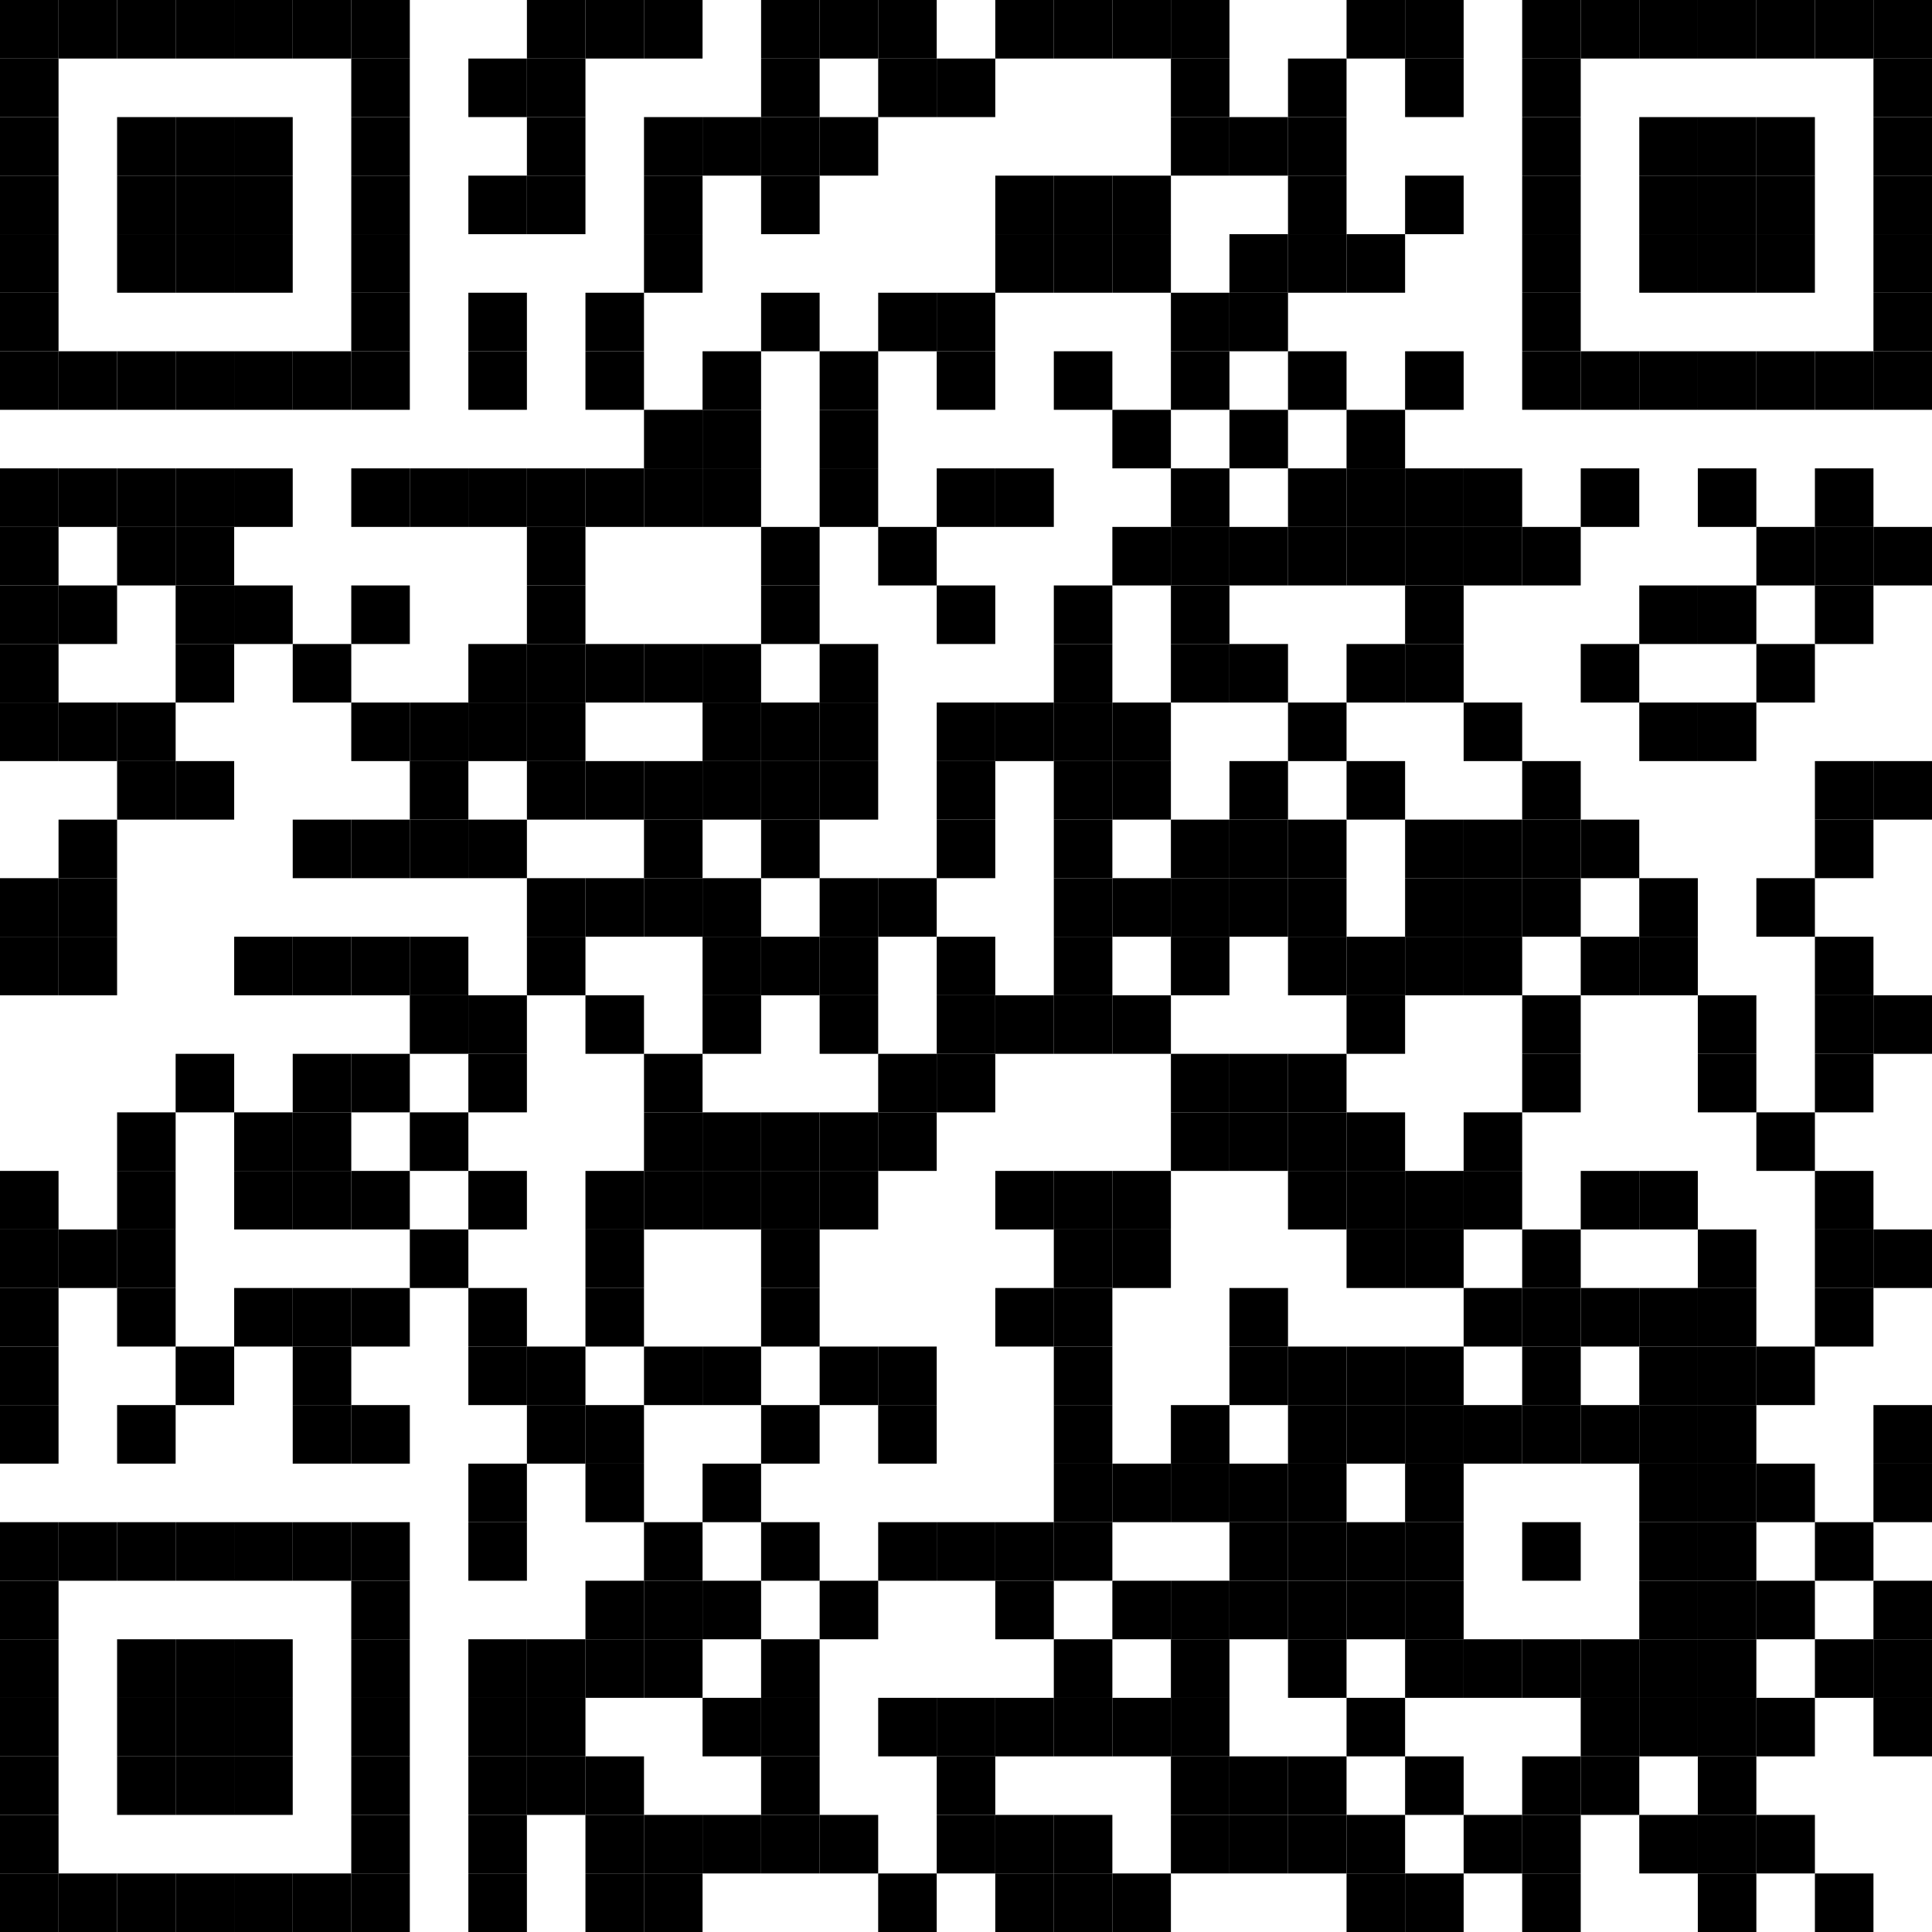 <?xml version="1.0" encoding="utf-8"?><!DOCTYPE svg PUBLIC "-//W3C//DTD SVG 20010904//EN" "http://www.w3.org/TR/2001/REC-SVG-20010904/DTD/svg10.dtd"><svg xmlns="http://www.w3.org/2000/svg" xml:space="preserve" xmlns:xlink="http://www.w3.org/1999/xlink" width="33" height="33" viewBox="0 0 33 33"><desc></desc><rect width="33" height="33" fill="#ffffff" cx="0" cy="0" /><defs><rect id="p" width="1" height="1" /></defs><g fill="#000000"><use x="0" y="0" xlink:href="#p" /><use x="1" y="0" xlink:href="#p" /><use x="2" y="0" xlink:href="#p" /><use x="3" y="0" xlink:href="#p" /><use x="4" y="0" xlink:href="#p" /><use x="5" y="0" xlink:href="#p" /><use x="6" y="0" xlink:href="#p" /><use x="9" y="0" xlink:href="#p" /><use x="10" y="0" xlink:href="#p" /><use x="11" y="0" xlink:href="#p" /><use x="13" y="0" xlink:href="#p" /><use x="14" y="0" xlink:href="#p" /><use x="15" y="0" xlink:href="#p" /><use x="17" y="0" xlink:href="#p" /><use x="18" y="0" xlink:href="#p" /><use x="19" y="0" xlink:href="#p" /><use x="20" y="0" xlink:href="#p" /><use x="23" y="0" xlink:href="#p" /><use x="24" y="0" xlink:href="#p" /><use x="26" y="0" xlink:href="#p" /><use x="27" y="0" xlink:href="#p" /><use x="28" y="0" xlink:href="#p" /><use x="29" y="0" xlink:href="#p" /><use x="30" y="0" xlink:href="#p" /><use x="31" y="0" xlink:href="#p" /><use x="32" y="0" xlink:href="#p" /><use x="0" y="1" xlink:href="#p" /><use x="6" y="1" xlink:href="#p" /><use x="8" y="1" xlink:href="#p" /><use x="9" y="1" xlink:href="#p" /><use x="13" y="1" xlink:href="#p" /><use x="15" y="1" xlink:href="#p" /><use x="16" y="1" xlink:href="#p" /><use x="20" y="1" xlink:href="#p" /><use x="22" y="1" xlink:href="#p" /><use x="24" y="1" xlink:href="#p" /><use x="26" y="1" xlink:href="#p" /><use x="32" y="1" xlink:href="#p" /><use x="0" y="2" xlink:href="#p" /><use x="2" y="2" xlink:href="#p" /><use x="3" y="2" xlink:href="#p" /><use x="4" y="2" xlink:href="#p" /><use x="6" y="2" xlink:href="#p" /><use x="9" y="2" xlink:href="#p" /><use x="11" y="2" xlink:href="#p" /><use x="12" y="2" xlink:href="#p" /><use x="13" y="2" xlink:href="#p" /><use x="14" y="2" xlink:href="#p" /><use x="20" y="2" xlink:href="#p" /><use x="21" y="2" xlink:href="#p" /><use x="22" y="2" xlink:href="#p" /><use x="26" y="2" xlink:href="#p" /><use x="28" y="2" xlink:href="#p" /><use x="29" y="2" xlink:href="#p" /><use x="30" y="2" xlink:href="#p" /><use x="32" y="2" xlink:href="#p" /><use x="0" y="3" xlink:href="#p" /><use x="2" y="3" xlink:href="#p" /><use x="3" y="3" xlink:href="#p" /><use x="4" y="3" xlink:href="#p" /><use x="6" y="3" xlink:href="#p" /><use x="8" y="3" xlink:href="#p" /><use x="9" y="3" xlink:href="#p" /><use x="11" y="3" xlink:href="#p" /><use x="13" y="3" xlink:href="#p" /><use x="17" y="3" xlink:href="#p" /><use x="18" y="3" xlink:href="#p" /><use x="19" y="3" xlink:href="#p" /><use x="22" y="3" xlink:href="#p" /><use x="24" y="3" xlink:href="#p" /><use x="26" y="3" xlink:href="#p" /><use x="28" y="3" xlink:href="#p" /><use x="29" y="3" xlink:href="#p" /><use x="30" y="3" xlink:href="#p" /><use x="32" y="3" xlink:href="#p" /><use x="0" y="4" xlink:href="#p" /><use x="2" y="4" xlink:href="#p" /><use x="3" y="4" xlink:href="#p" /><use x="4" y="4" xlink:href="#p" /><use x="6" y="4" xlink:href="#p" /><use x="11" y="4" xlink:href="#p" /><use x="17" y="4" xlink:href="#p" /><use x="18" y="4" xlink:href="#p" /><use x="19" y="4" xlink:href="#p" /><use x="21" y="4" xlink:href="#p" /><use x="22" y="4" xlink:href="#p" /><use x="23" y="4" xlink:href="#p" /><use x="26" y="4" xlink:href="#p" /><use x="28" y="4" xlink:href="#p" /><use x="29" y="4" xlink:href="#p" /><use x="30" y="4" xlink:href="#p" /><use x="32" y="4" xlink:href="#p" /><use x="0" y="5" xlink:href="#p" /><use x="6" y="5" xlink:href="#p" /><use x="8" y="5" xlink:href="#p" /><use x="10" y="5" xlink:href="#p" /><use x="13" y="5" xlink:href="#p" /><use x="15" y="5" xlink:href="#p" /><use x="16" y="5" xlink:href="#p" /><use x="20" y="5" xlink:href="#p" /><use x="21" y="5" xlink:href="#p" /><use x="26" y="5" xlink:href="#p" /><use x="32" y="5" xlink:href="#p" /><use x="0" y="6" xlink:href="#p" /><use x="1" y="6" xlink:href="#p" /><use x="2" y="6" xlink:href="#p" /><use x="3" y="6" xlink:href="#p" /><use x="4" y="6" xlink:href="#p" /><use x="5" y="6" xlink:href="#p" /><use x="6" y="6" xlink:href="#p" /><use x="8" y="6" xlink:href="#p" /><use x="10" y="6" xlink:href="#p" /><use x="12" y="6" xlink:href="#p" /><use x="14" y="6" xlink:href="#p" /><use x="16" y="6" xlink:href="#p" /><use x="18" y="6" xlink:href="#p" /><use x="20" y="6" xlink:href="#p" /><use x="22" y="6" xlink:href="#p" /><use x="24" y="6" xlink:href="#p" /><use x="26" y="6" xlink:href="#p" /><use x="27" y="6" xlink:href="#p" /><use x="28" y="6" xlink:href="#p" /><use x="29" y="6" xlink:href="#p" /><use x="30" y="6" xlink:href="#p" /><use x="31" y="6" xlink:href="#p" /><use x="32" y="6" xlink:href="#p" /><use x="11" y="7" xlink:href="#p" /><use x="12" y="7" xlink:href="#p" /><use x="14" y="7" xlink:href="#p" /><use x="19" y="7" xlink:href="#p" /><use x="21" y="7" xlink:href="#p" /><use x="23" y="7" xlink:href="#p" /><use x="0" y="8" xlink:href="#p" /><use x="1" y="8" xlink:href="#p" /><use x="2" y="8" xlink:href="#p" /><use x="3" y="8" xlink:href="#p" /><use x="4" y="8" xlink:href="#p" /><use x="6" y="8" xlink:href="#p" /><use x="7" y="8" xlink:href="#p" /><use x="8" y="8" xlink:href="#p" /><use x="9" y="8" xlink:href="#p" /><use x="10" y="8" xlink:href="#p" /><use x="11" y="8" xlink:href="#p" /><use x="12" y="8" xlink:href="#p" /><use x="14" y="8" xlink:href="#p" /><use x="16" y="8" xlink:href="#p" /><use x="17" y="8" xlink:href="#p" /><use x="20" y="8" xlink:href="#p" /><use x="22" y="8" xlink:href="#p" /><use x="23" y="8" xlink:href="#p" /><use x="24" y="8" xlink:href="#p" /><use x="25" y="8" xlink:href="#p" /><use x="27" y="8" xlink:href="#p" /><use x="29" y="8" xlink:href="#p" /><use x="31" y="8" xlink:href="#p" /><use x="0" y="9" xlink:href="#p" /><use x="2" y="9" xlink:href="#p" /><use x="3" y="9" xlink:href="#p" /><use x="9" y="9" xlink:href="#p" /><use x="13" y="9" xlink:href="#p" /><use x="15" y="9" xlink:href="#p" /><use x="19" y="9" xlink:href="#p" /><use x="20" y="9" xlink:href="#p" /><use x="21" y="9" xlink:href="#p" /><use x="22" y="9" xlink:href="#p" /><use x="23" y="9" xlink:href="#p" /><use x="24" y="9" xlink:href="#p" /><use x="25" y="9" xlink:href="#p" /><use x="26" y="9" xlink:href="#p" /><use x="30" y="9" xlink:href="#p" /><use x="31" y="9" xlink:href="#p" /><use x="32" y="9" xlink:href="#p" /><use x="0" y="10" xlink:href="#p" /><use x="1" y="10" xlink:href="#p" /><use x="3" y="10" xlink:href="#p" /><use x="4" y="10" xlink:href="#p" /><use x="6" y="10" xlink:href="#p" /><use x="9" y="10" xlink:href="#p" /><use x="13" y="10" xlink:href="#p" /><use x="16" y="10" xlink:href="#p" /><use x="18" y="10" xlink:href="#p" /><use x="20" y="10" xlink:href="#p" /><use x="24" y="10" xlink:href="#p" /><use x="28" y="10" xlink:href="#p" /><use x="29" y="10" xlink:href="#p" /><use x="31" y="10" xlink:href="#p" /><use x="0" y="11" xlink:href="#p" /><use x="3" y="11" xlink:href="#p" /><use x="5" y="11" xlink:href="#p" /><use x="8" y="11" xlink:href="#p" /><use x="9" y="11" xlink:href="#p" /><use x="10" y="11" xlink:href="#p" /><use x="11" y="11" xlink:href="#p" /><use x="12" y="11" xlink:href="#p" /><use x="14" y="11" xlink:href="#p" /><use x="18" y="11" xlink:href="#p" /><use x="20" y="11" xlink:href="#p" /><use x="21" y="11" xlink:href="#p" /><use x="23" y="11" xlink:href="#p" /><use x="24" y="11" xlink:href="#p" /><use x="27" y="11" xlink:href="#p" /><use x="30" y="11" xlink:href="#p" /><use x="0" y="12" xlink:href="#p" /><use x="1" y="12" xlink:href="#p" /><use x="2" y="12" xlink:href="#p" /><use x="6" y="12" xlink:href="#p" /><use x="7" y="12" xlink:href="#p" /><use x="8" y="12" xlink:href="#p" /><use x="9" y="12" xlink:href="#p" /><use x="12" y="12" xlink:href="#p" /><use x="13" y="12" xlink:href="#p" /><use x="14" y="12" xlink:href="#p" /><use x="16" y="12" xlink:href="#p" /><use x="17" y="12" xlink:href="#p" /><use x="18" y="12" xlink:href="#p" /><use x="19" y="12" xlink:href="#p" /><use x="22" y="12" xlink:href="#p" /><use x="25" y="12" xlink:href="#p" /><use x="28" y="12" xlink:href="#p" /><use x="29" y="12" xlink:href="#p" /><use x="2" y="13" xlink:href="#p" /><use x="3" y="13" xlink:href="#p" /><use x="7" y="13" xlink:href="#p" /><use x="9" y="13" xlink:href="#p" /><use x="10" y="13" xlink:href="#p" /><use x="11" y="13" xlink:href="#p" /><use x="12" y="13" xlink:href="#p" /><use x="13" y="13" xlink:href="#p" /><use x="14" y="13" xlink:href="#p" /><use x="16" y="13" xlink:href="#p" /><use x="18" y="13" xlink:href="#p" /><use x="19" y="13" xlink:href="#p" /><use x="21" y="13" xlink:href="#p" /><use x="23" y="13" xlink:href="#p" /><use x="26" y="13" xlink:href="#p" /><use x="31" y="13" xlink:href="#p" /><use x="32" y="13" xlink:href="#p" /><use x="1" y="14" xlink:href="#p" /><use x="5" y="14" xlink:href="#p" /><use x="6" y="14" xlink:href="#p" /><use x="7" y="14" xlink:href="#p" /><use x="8" y="14" xlink:href="#p" /><use x="11" y="14" xlink:href="#p" /><use x="13" y="14" xlink:href="#p" /><use x="16" y="14" xlink:href="#p" /><use x="18" y="14" xlink:href="#p" /><use x="20" y="14" xlink:href="#p" /><use x="21" y="14" xlink:href="#p" /><use x="22" y="14" xlink:href="#p" /><use x="24" y="14" xlink:href="#p" /><use x="25" y="14" xlink:href="#p" /><use x="26" y="14" xlink:href="#p" /><use x="27" y="14" xlink:href="#p" /><use x="31" y="14" xlink:href="#p" /><use x="0" y="15" xlink:href="#p" /><use x="1" y="15" xlink:href="#p" /><use x="9" y="15" xlink:href="#p" /><use x="10" y="15" xlink:href="#p" /><use x="11" y="15" xlink:href="#p" /><use x="12" y="15" xlink:href="#p" /><use x="14" y="15" xlink:href="#p" /><use x="15" y="15" xlink:href="#p" /><use x="18" y="15" xlink:href="#p" /><use x="19" y="15" xlink:href="#p" /><use x="20" y="15" xlink:href="#p" /><use x="21" y="15" xlink:href="#p" /><use x="22" y="15" xlink:href="#p" /><use x="24" y="15" xlink:href="#p" /><use x="25" y="15" xlink:href="#p" /><use x="26" y="15" xlink:href="#p" /><use x="28" y="15" xlink:href="#p" /><use x="30" y="15" xlink:href="#p" /><use x="0" y="16" xlink:href="#p" /><use x="1" y="16" xlink:href="#p" /><use x="4" y="16" xlink:href="#p" /><use x="5" y="16" xlink:href="#p" /><use x="6" y="16" xlink:href="#p" /><use x="7" y="16" xlink:href="#p" /><use x="9" y="16" xlink:href="#p" /><use x="12" y="16" xlink:href="#p" /><use x="13" y="16" xlink:href="#p" /><use x="14" y="16" xlink:href="#p" /><use x="16" y="16" xlink:href="#p" /><use x="18" y="16" xlink:href="#p" /><use x="20" y="16" xlink:href="#p" /><use x="22" y="16" xlink:href="#p" /><use x="23" y="16" xlink:href="#p" /><use x="24" y="16" xlink:href="#p" /><use x="25" y="16" xlink:href="#p" /><use x="27" y="16" xlink:href="#p" /><use x="28" y="16" xlink:href="#p" /><use x="31" y="16" xlink:href="#p" /><use x="7" y="17" xlink:href="#p" /><use x="8" y="17" xlink:href="#p" /><use x="10" y="17" xlink:href="#p" /><use x="12" y="17" xlink:href="#p" /><use x="14" y="17" xlink:href="#p" /><use x="16" y="17" xlink:href="#p" /><use x="17" y="17" xlink:href="#p" /><use x="18" y="17" xlink:href="#p" /><use x="19" y="17" xlink:href="#p" /><use x="23" y="17" xlink:href="#p" /><use x="26" y="17" xlink:href="#p" /><use x="29" y="17" xlink:href="#p" /><use x="31" y="17" xlink:href="#p" /><use x="32" y="17" xlink:href="#p" /><use x="3" y="18" xlink:href="#p" /><use x="5" y="18" xlink:href="#p" /><use x="6" y="18" xlink:href="#p" /><use x="8" y="18" xlink:href="#p" /><use x="11" y="18" xlink:href="#p" /><use x="15" y="18" xlink:href="#p" /><use x="16" y="18" xlink:href="#p" /><use x="20" y="18" xlink:href="#p" /><use x="21" y="18" xlink:href="#p" /><use x="22" y="18" xlink:href="#p" /><use x="26" y="18" xlink:href="#p" /><use x="29" y="18" xlink:href="#p" /><use x="31" y="18" xlink:href="#p" /><use x="2" y="19" xlink:href="#p" /><use x="4" y="19" xlink:href="#p" /><use x="5" y="19" xlink:href="#p" /><use x="7" y="19" xlink:href="#p" /><use x="11" y="19" xlink:href="#p" /><use x="12" y="19" xlink:href="#p" /><use x="13" y="19" xlink:href="#p" /><use x="14" y="19" xlink:href="#p" /><use x="15" y="19" xlink:href="#p" /><use x="20" y="19" xlink:href="#p" /><use x="21" y="19" xlink:href="#p" /><use x="22" y="19" xlink:href="#p" /><use x="23" y="19" xlink:href="#p" /><use x="25" y="19" xlink:href="#p" /><use x="30" y="19" xlink:href="#p" /><use x="0" y="20" xlink:href="#p" /><use x="2" y="20" xlink:href="#p" /><use x="4" y="20" xlink:href="#p" /><use x="5" y="20" xlink:href="#p" /><use x="6" y="20" xlink:href="#p" /><use x="8" y="20" xlink:href="#p" /><use x="10" y="20" xlink:href="#p" /><use x="11" y="20" xlink:href="#p" /><use x="12" y="20" xlink:href="#p" /><use x="13" y="20" xlink:href="#p" /><use x="14" y="20" xlink:href="#p" /><use x="17" y="20" xlink:href="#p" /><use x="18" y="20" xlink:href="#p" /><use x="19" y="20" xlink:href="#p" /><use x="22" y="20" xlink:href="#p" /><use x="23" y="20" xlink:href="#p" /><use x="24" y="20" xlink:href="#p" /><use x="25" y="20" xlink:href="#p" /><use x="27" y="20" xlink:href="#p" /><use x="28" y="20" xlink:href="#p" /><use x="31" y="20" xlink:href="#p" /><use x="0" y="21" xlink:href="#p" /><use x="1" y="21" xlink:href="#p" /><use x="2" y="21" xlink:href="#p" /><use x="7" y="21" xlink:href="#p" /><use x="10" y="21" xlink:href="#p" /><use x="13" y="21" xlink:href="#p" /><use x="18" y="21" xlink:href="#p" /><use x="19" y="21" xlink:href="#p" /><use x="23" y="21" xlink:href="#p" /><use x="24" y="21" xlink:href="#p" /><use x="26" y="21" xlink:href="#p" /><use x="29" y="21" xlink:href="#p" /><use x="31" y="21" xlink:href="#p" /><use x="32" y="21" xlink:href="#p" /><use x="0" y="22" xlink:href="#p" /><use x="2" y="22" xlink:href="#p" /><use x="4" y="22" xlink:href="#p" /><use x="5" y="22" xlink:href="#p" /><use x="6" y="22" xlink:href="#p" /><use x="8" y="22" xlink:href="#p" /><use x="10" y="22" xlink:href="#p" /><use x="13" y="22" xlink:href="#p" /><use x="17" y="22" xlink:href="#p" /><use x="18" y="22" xlink:href="#p" /><use x="21" y="22" xlink:href="#p" /><use x="25" y="22" xlink:href="#p" /><use x="26" y="22" xlink:href="#p" /><use x="27" y="22" xlink:href="#p" /><use x="28" y="22" xlink:href="#p" /><use x="29" y="22" xlink:href="#p" /><use x="31" y="22" xlink:href="#p" /><use x="0" y="23" xlink:href="#p" /><use x="3" y="23" xlink:href="#p" /><use x="5" y="23" xlink:href="#p" /><use x="8" y="23" xlink:href="#p" /><use x="9" y="23" xlink:href="#p" /><use x="11" y="23" xlink:href="#p" /><use x="12" y="23" xlink:href="#p" /><use x="14" y="23" xlink:href="#p" /><use x="15" y="23" xlink:href="#p" /><use x="18" y="23" xlink:href="#p" /><use x="21" y="23" xlink:href="#p" /><use x="22" y="23" xlink:href="#p" /><use x="23" y="23" xlink:href="#p" /><use x="24" y="23" xlink:href="#p" /><use x="26" y="23" xlink:href="#p" /><use x="28" y="23" xlink:href="#p" /><use x="29" y="23" xlink:href="#p" /><use x="30" y="23" xlink:href="#p" /><use x="0" y="24" xlink:href="#p" /><use x="2" y="24" xlink:href="#p" /><use x="5" y="24" xlink:href="#p" /><use x="6" y="24" xlink:href="#p" /><use x="9" y="24" xlink:href="#p" /><use x="10" y="24" xlink:href="#p" /><use x="13" y="24" xlink:href="#p" /><use x="15" y="24" xlink:href="#p" /><use x="18" y="24" xlink:href="#p" /><use x="20" y="24" xlink:href="#p" /><use x="22" y="24" xlink:href="#p" /><use x="23" y="24" xlink:href="#p" /><use x="24" y="24" xlink:href="#p" /><use x="25" y="24" xlink:href="#p" /><use x="26" y="24" xlink:href="#p" /><use x="27" y="24" xlink:href="#p" /><use x="28" y="24" xlink:href="#p" /><use x="29" y="24" xlink:href="#p" /><use x="32" y="24" xlink:href="#p" /><use x="8" y="25" xlink:href="#p" /><use x="10" y="25" xlink:href="#p" /><use x="12" y="25" xlink:href="#p" /><use x="18" y="25" xlink:href="#p" /><use x="19" y="25" xlink:href="#p" /><use x="20" y="25" xlink:href="#p" /><use x="21" y="25" xlink:href="#p" /><use x="22" y="25" xlink:href="#p" /><use x="24" y="25" xlink:href="#p" /><use x="28" y="25" xlink:href="#p" /><use x="29" y="25" xlink:href="#p" /><use x="30" y="25" xlink:href="#p" /><use x="32" y="25" xlink:href="#p" /><use x="0" y="26" xlink:href="#p" /><use x="1" y="26" xlink:href="#p" /><use x="2" y="26" xlink:href="#p" /><use x="3" y="26" xlink:href="#p" /><use x="4" y="26" xlink:href="#p" /><use x="5" y="26" xlink:href="#p" /><use x="6" y="26" xlink:href="#p" /><use x="8" y="26" xlink:href="#p" /><use x="11" y="26" xlink:href="#p" /><use x="13" y="26" xlink:href="#p" /><use x="15" y="26" xlink:href="#p" /><use x="16" y="26" xlink:href="#p" /><use x="17" y="26" xlink:href="#p" /><use x="18" y="26" xlink:href="#p" /><use x="21" y="26" xlink:href="#p" /><use x="22" y="26" xlink:href="#p" /><use x="23" y="26" xlink:href="#p" /><use x="24" y="26" xlink:href="#p" /><use x="26" y="26" xlink:href="#p" /><use x="28" y="26" xlink:href="#p" /><use x="29" y="26" xlink:href="#p" /><use x="31" y="26" xlink:href="#p" /><use x="0" y="27" xlink:href="#p" /><use x="6" y="27" xlink:href="#p" /><use x="10" y="27" xlink:href="#p" /><use x="11" y="27" xlink:href="#p" /><use x="12" y="27" xlink:href="#p" /><use x="14" y="27" xlink:href="#p" /><use x="17" y="27" xlink:href="#p" /><use x="19" y="27" xlink:href="#p" /><use x="20" y="27" xlink:href="#p" /><use x="21" y="27" xlink:href="#p" /><use x="22" y="27" xlink:href="#p" /><use x="23" y="27" xlink:href="#p" /><use x="24" y="27" xlink:href="#p" /><use x="28" y="27" xlink:href="#p" /><use x="29" y="27" xlink:href="#p" /><use x="30" y="27" xlink:href="#p" /><use x="32" y="27" xlink:href="#p" /><use x="0" y="28" xlink:href="#p" /><use x="2" y="28" xlink:href="#p" /><use x="3" y="28" xlink:href="#p" /><use x="4" y="28" xlink:href="#p" /><use x="6" y="28" xlink:href="#p" /><use x="8" y="28" xlink:href="#p" /><use x="9" y="28" xlink:href="#p" /><use x="10" y="28" xlink:href="#p" /><use x="11" y="28" xlink:href="#p" /><use x="13" y="28" xlink:href="#p" /><use x="18" y="28" xlink:href="#p" /><use x="20" y="28" xlink:href="#p" /><use x="22" y="28" xlink:href="#p" /><use x="24" y="28" xlink:href="#p" /><use x="25" y="28" xlink:href="#p" /><use x="26" y="28" xlink:href="#p" /><use x="27" y="28" xlink:href="#p" /><use x="28" y="28" xlink:href="#p" /><use x="29" y="28" xlink:href="#p" /><use x="31" y="28" xlink:href="#p" /><use x="32" y="28" xlink:href="#p" /><use x="0" y="29" xlink:href="#p" /><use x="2" y="29" xlink:href="#p" /><use x="3" y="29" xlink:href="#p" /><use x="4" y="29" xlink:href="#p" /><use x="6" y="29" xlink:href="#p" /><use x="8" y="29" xlink:href="#p" /><use x="9" y="29" xlink:href="#p" /><use x="12" y="29" xlink:href="#p" /><use x="13" y="29" xlink:href="#p" /><use x="15" y="29" xlink:href="#p" /><use x="16" y="29" xlink:href="#p" /><use x="17" y="29" xlink:href="#p" /><use x="18" y="29" xlink:href="#p" /><use x="19" y="29" xlink:href="#p" /><use x="20" y="29" xlink:href="#p" /><use x="23" y="29" xlink:href="#p" /><use x="27" y="29" xlink:href="#p" /><use x="28" y="29" xlink:href="#p" /><use x="29" y="29" xlink:href="#p" /><use x="30" y="29" xlink:href="#p" /><use x="32" y="29" xlink:href="#p" /><use x="0" y="30" xlink:href="#p" /><use x="2" y="30" xlink:href="#p" /><use x="3" y="30" xlink:href="#p" /><use x="4" y="30" xlink:href="#p" /><use x="6" y="30" xlink:href="#p" /><use x="8" y="30" xlink:href="#p" /><use x="9" y="30" xlink:href="#p" /><use x="10" y="30" xlink:href="#p" /><use x="13" y="30" xlink:href="#p" /><use x="16" y="30" xlink:href="#p" /><use x="20" y="30" xlink:href="#p" /><use x="21" y="30" xlink:href="#p" /><use x="22" y="30" xlink:href="#p" /><use x="24" y="30" xlink:href="#p" /><use x="26" y="30" xlink:href="#p" /><use x="27" y="30" xlink:href="#p" /><use x="29" y="30" xlink:href="#p" /><use x="0" y="31" xlink:href="#p" /><use x="6" y="31" xlink:href="#p" /><use x="8" y="31" xlink:href="#p" /><use x="10" y="31" xlink:href="#p" /><use x="11" y="31" xlink:href="#p" /><use x="12" y="31" xlink:href="#p" /><use x="13" y="31" xlink:href="#p" /><use x="14" y="31" xlink:href="#p" /><use x="16" y="31" xlink:href="#p" /><use x="17" y="31" xlink:href="#p" /><use x="18" y="31" xlink:href="#p" /><use x="20" y="31" xlink:href="#p" /><use x="21" y="31" xlink:href="#p" /><use x="22" y="31" xlink:href="#p" /><use x="23" y="31" xlink:href="#p" /><use x="25" y="31" xlink:href="#p" /><use x="26" y="31" xlink:href="#p" /><use x="28" y="31" xlink:href="#p" /><use x="29" y="31" xlink:href="#p" /><use x="30" y="31" xlink:href="#p" /><use x="0" y="32" xlink:href="#p" /><use x="1" y="32" xlink:href="#p" /><use x="2" y="32" xlink:href="#p" /><use x="3" y="32" xlink:href="#p" /><use x="4" y="32" xlink:href="#p" /><use x="5" y="32" xlink:href="#p" /><use x="6" y="32" xlink:href="#p" /><use x="8" y="32" xlink:href="#p" /><use x="10" y="32" xlink:href="#p" /><use x="11" y="32" xlink:href="#p" /><use x="15" y="32" xlink:href="#p" /><use x="17" y="32" xlink:href="#p" /><use x="18" y="32" xlink:href="#p" /><use x="19" y="32" xlink:href="#p" /><use x="23" y="32" xlink:href="#p" /><use x="24" y="32" xlink:href="#p" /><use x="26" y="32" xlink:href="#p" /><use x="29" y="32" xlink:href="#p" /><use x="31" y="32" xlink:href="#p" /></g></svg>